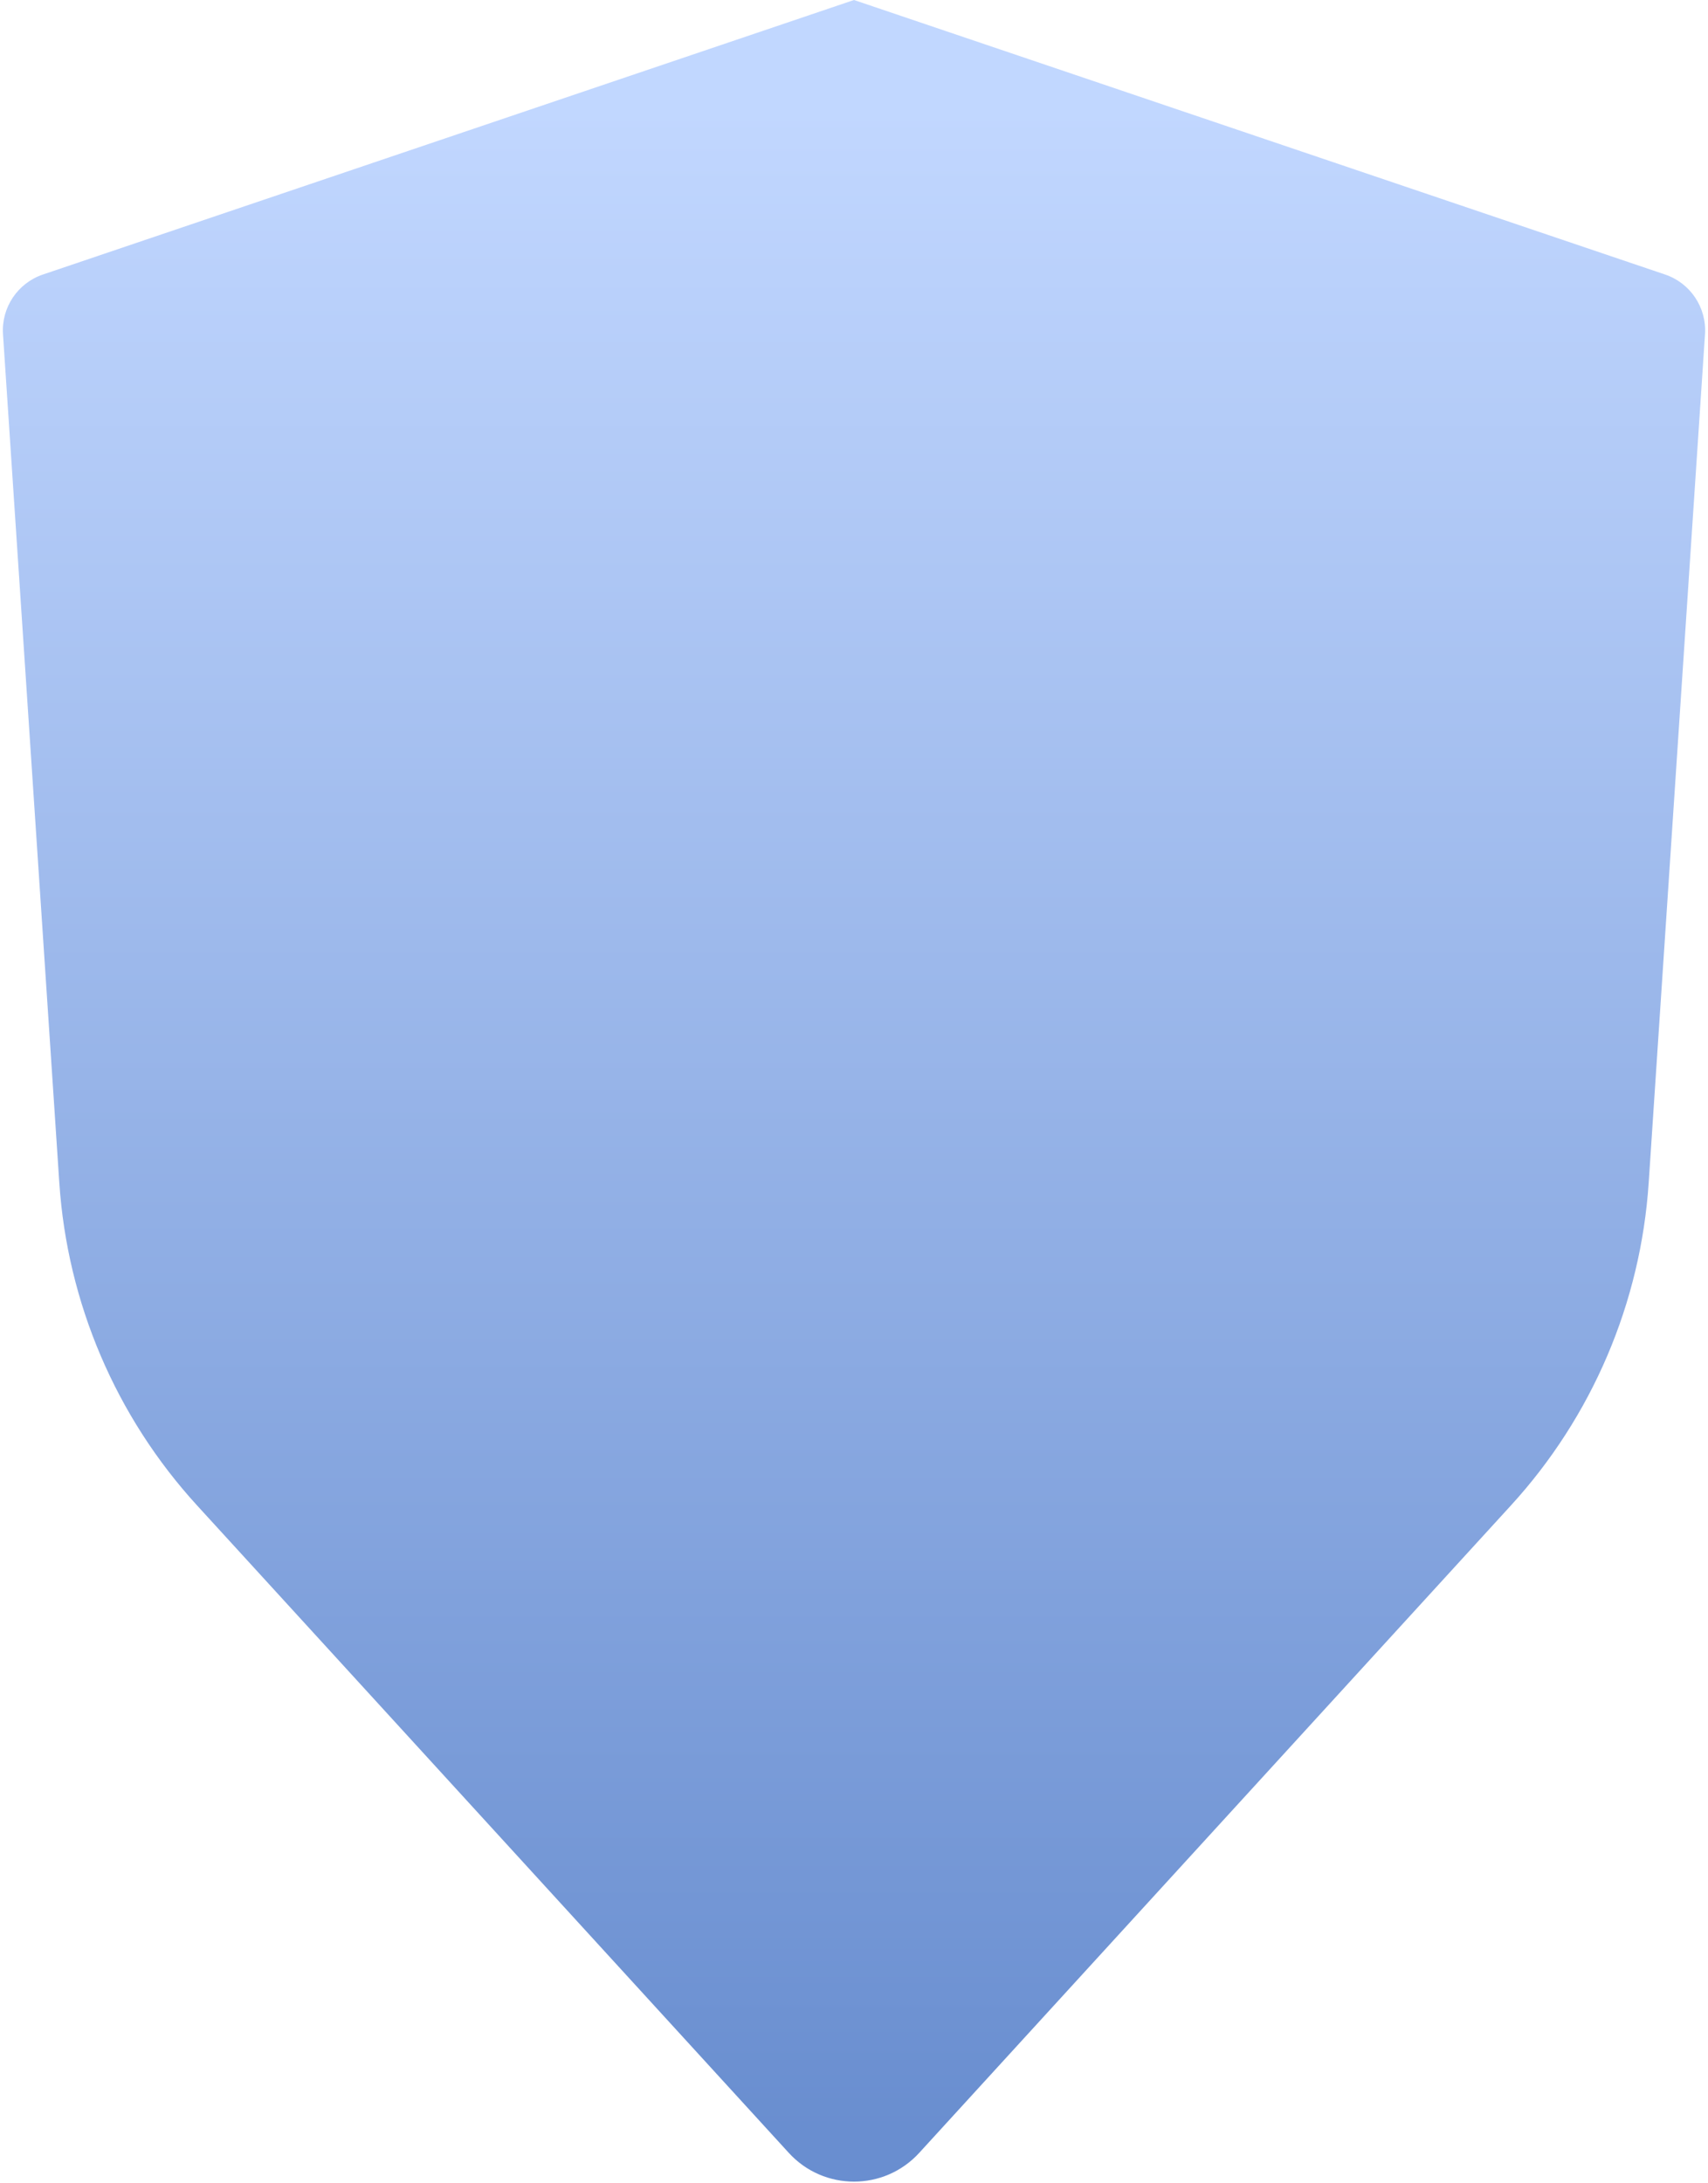 <?xml version="1.0" encoding="UTF-8"?> <svg xmlns="http://www.w3.org/2000/svg" width="580" height="741" viewBox="0 0 580 741" fill="none"><path opacity="0.8" d="M1.019 113.459C0.418 104.413 5.977 96.094 14.565 93.189L290 0L565.435 93.189C574.023 96.094 579.582 104.413 578.981 113.459L559.862 401.454C557.156 442.214 540.665 480.842 513.101 510.99L312.141 730.784C300.246 743.793 279.754 743.793 267.859 730.784L66.899 510.99C39.335 480.842 22.845 442.214 20.139 401.454L1.019 113.459Z" fill="url(#paint0_linear_2019_2942)"></path><defs><linearGradient id="paint0_linear_2019_2942" x1="289.089" y1="36.447" x2="289.089" y2="720.754" gradientUnits="userSpaceOnUse"><stop stop-color="#B2CDFF"></stop><stop offset="1" stop-color="#4472C4"></stop></linearGradient></defs></svg> 